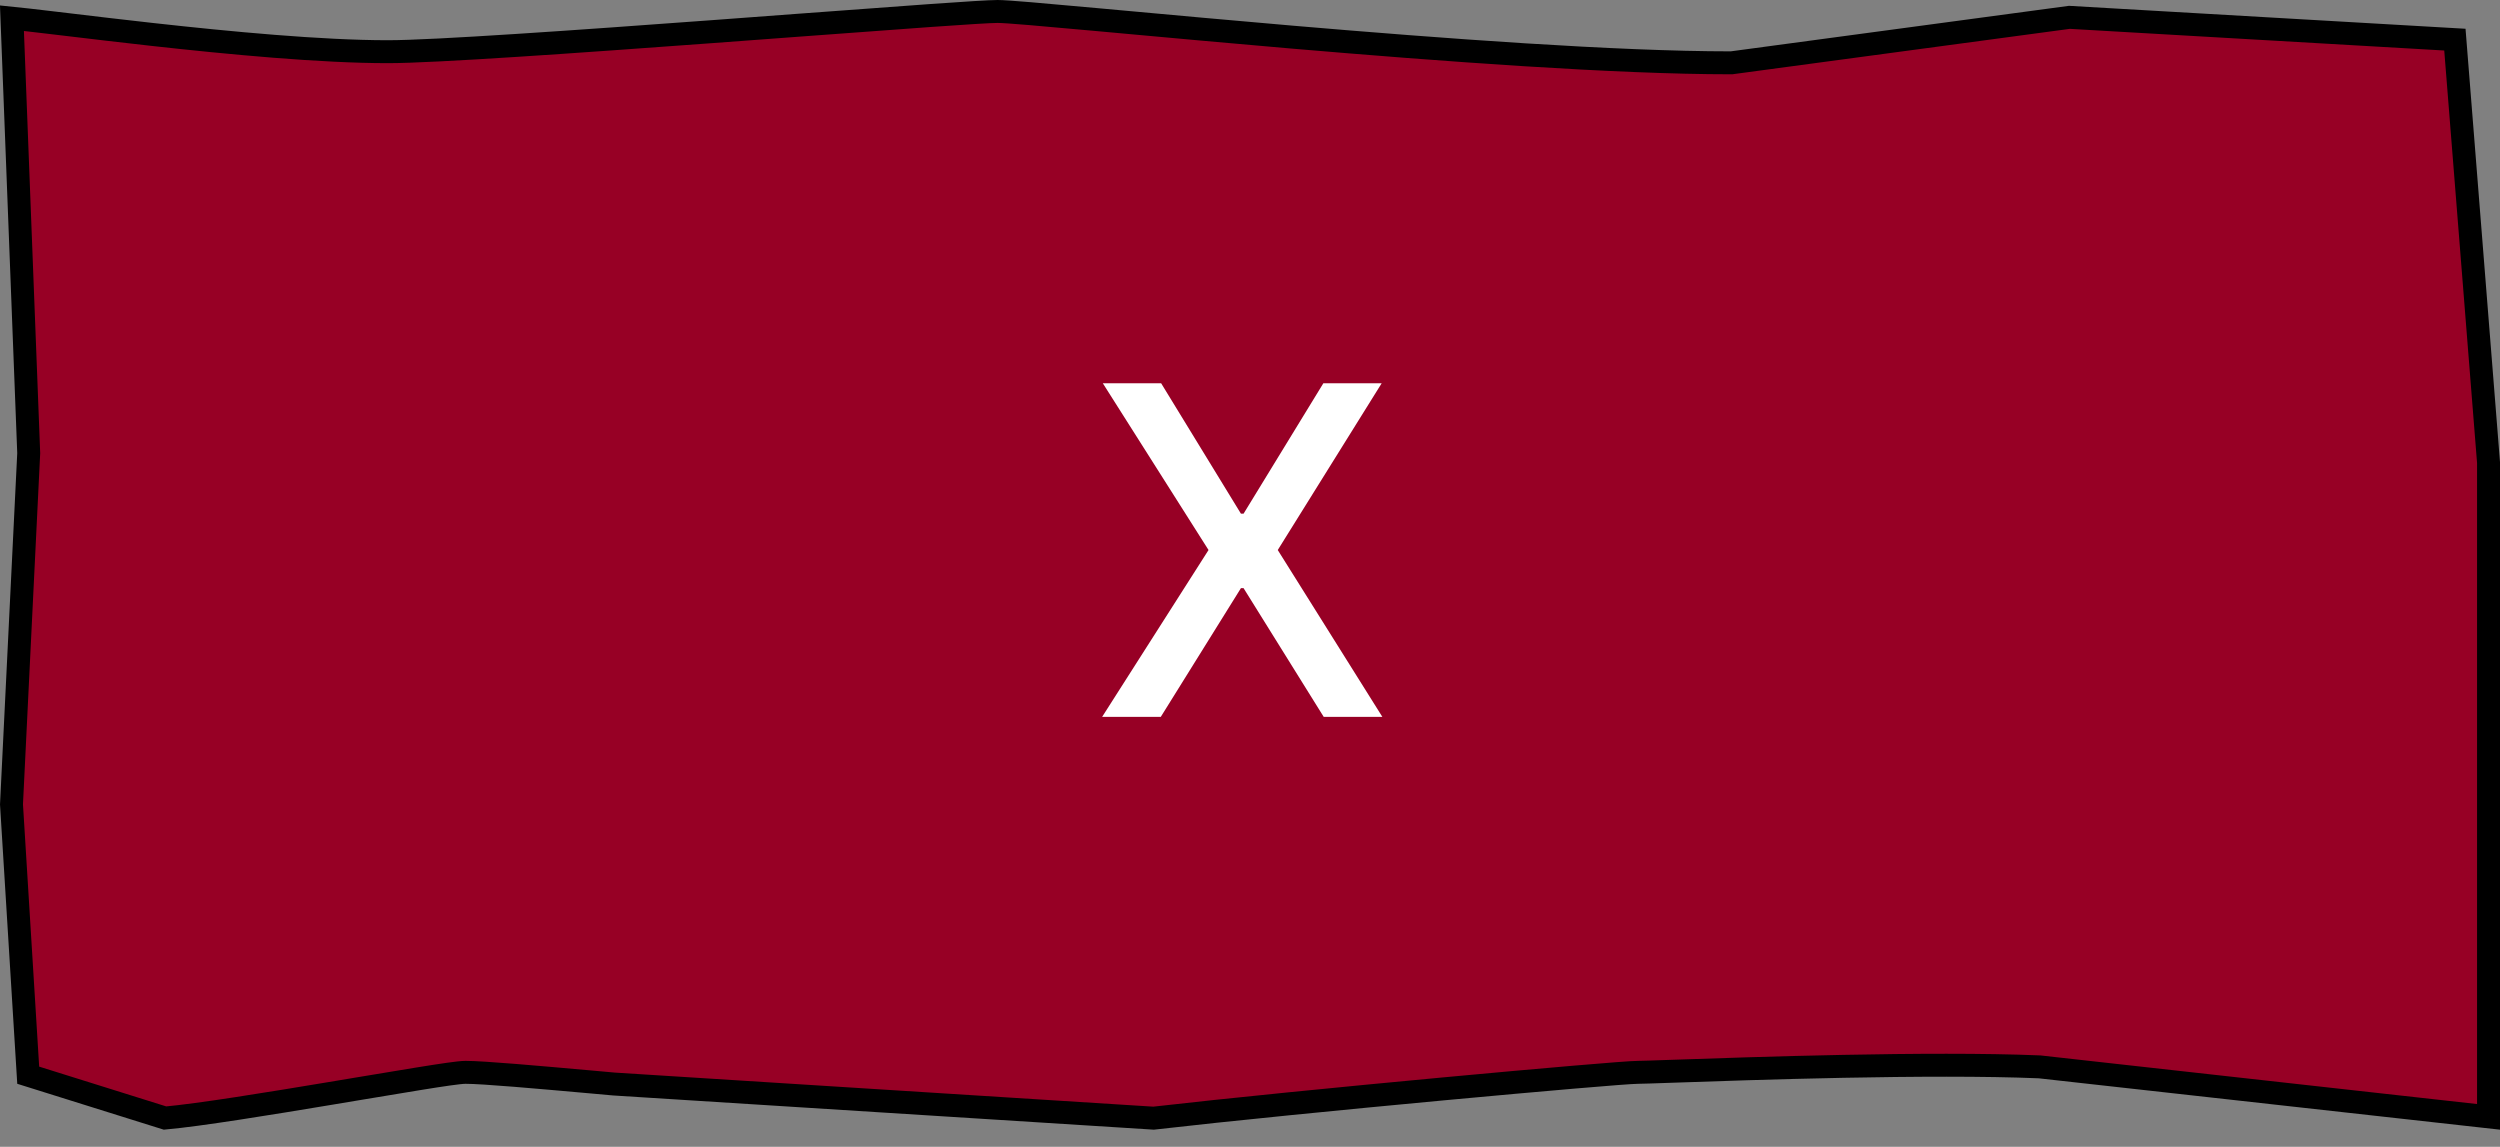 <?xml version="1.0" encoding="UTF-8"?> <svg xmlns="http://www.w3.org/2000/svg" width="109" height="50" viewBox="0 0 109 50" fill="none"><rect x="0" y="0" width="109" height="50" fill="#808080" stroke="none"/><path d="M1.251 19.778L1.252 19.756L1.251 19.735L0.521 0.793C0.911 0.832 1.486 0.898 2.215 0.985C2.447 1.012 2.692 1.041 2.949 1.072C4.008 1.199 5.273 1.35 6.633 1.501C10.009 1.876 14.001 2.254 16.914 2.254C18.918 2.254 25.17 1.813 31.098 1.376C32.369 1.282 33.624 1.188 34.82 1.099C39.238 0.77 42.855 0.5 43.495 0.5C43.885 0.5 45.434 0.636 47.752 0.848C48.128 0.882 48.524 0.918 48.936 0.956C51.042 1.149 53.596 1.383 56.331 1.618C62.866 2.177 70.459 2.739 75.462 2.739H75.495L75.528 2.734L90.226 0.756L107.033 1.728L108.5 20.169V42.537V48.695L88.948 46.518L88.931 46.516L88.914 46.515C84.137 46.315 76.237 46.591 72.916 46.707C72.105 46.735 71.567 46.754 71.414 46.754C71.177 46.754 70.125 46.835 68.629 46.963C67.114 47.092 65.106 47.273 62.924 47.476C58.579 47.881 53.534 48.379 50.295 48.752L26.764 47.263C26.468 47.236 26.172 47.21 25.877 47.183C23.411 46.963 21.071 46.754 20.297 46.754C20.149 46.754 19.872 46.788 19.542 46.834C19.196 46.883 18.746 46.953 18.225 47.038C17.478 47.158 16.577 47.309 15.609 47.471C15.226 47.535 14.834 47.601 14.436 47.667C11.674 48.128 8.691 48.612 7.196 48.747L1.23 46.879L0.501 35.072L1.251 19.778Z" fill="#970025" stroke="black"></path><path d="M50.625 16.709L54.105 22.397H54.219L57.699 16.709H60.242L55.71 23.981L60.27 31.254H57.713L54.219 25.643H54.105L50.611 31.254H48.054L52.692 23.981L48.082 16.709H50.625Z" fill="white"></path></svg> 